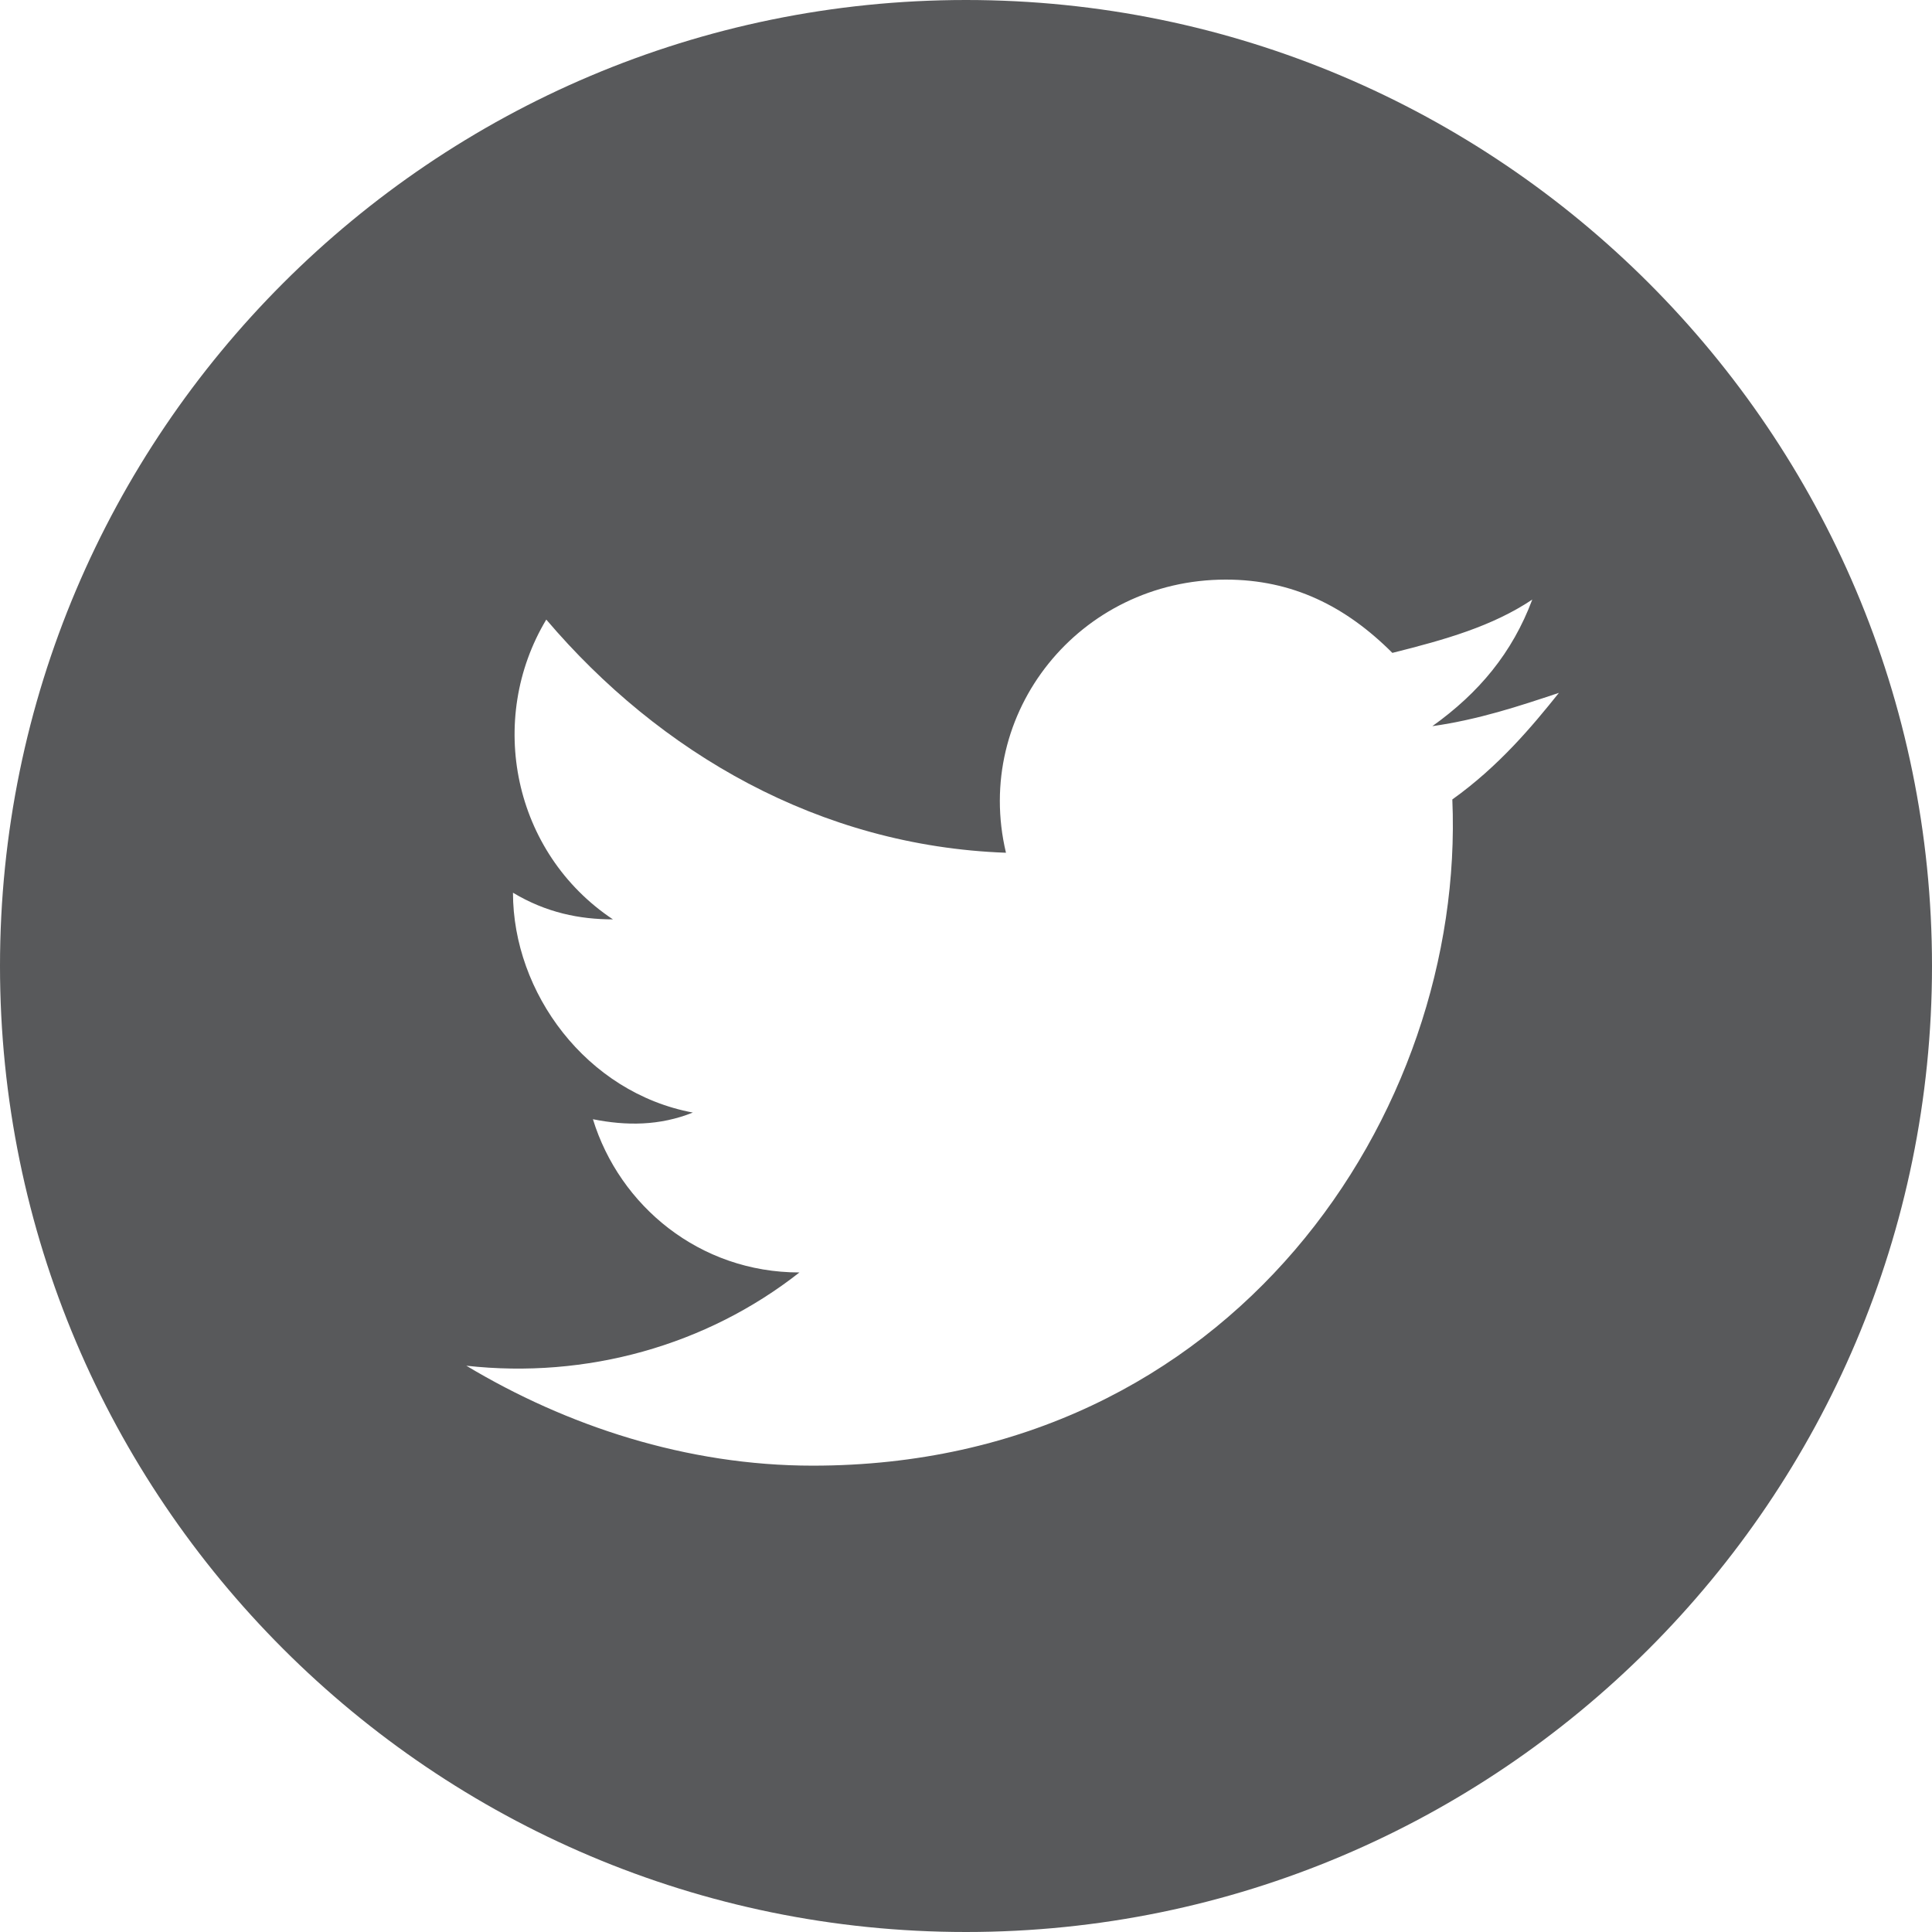 <?xml version="1.0" encoding="utf-8"?>
<!-- Generator: Adobe Illustrator 19.1.0, SVG Export Plug-In . SVG Version: 6.00 Build 0)  -->
<!DOCTYPE svg PUBLIC "-//W3C//DTD SVG 1.1//EN" "http://www.w3.org/Graphics/SVG/1.1/DTD/svg11.dtd">
<svg version="1.1" xmlns="http://www.w3.org/2000/svg" xmlns:xlink="http://www.w3.org/1999/xlink" x="0px" y="0px"
	 viewBox="0 0 29 29" enable-background="new 0 0 29 29" xml:space="preserve">
<g id="Layer_1">
	<path id="twitter-4-icon_4_" fill="#58595B" d="M14.5,0C6.5,0,0,6.5,0,14.5C0,22.5,6.5,29,14.5,29c8,0,14.5-6.5,14.5-14.5
		C29,6.5,22.5,0,14.5,0z M21.8,12c0.2,4.7-3.3,10-9.6,10c-1.9,0-3.7-0.6-5.2-1.5c1.8,0.2,3.6-0.3,5-1.4c-1.5,0-2.7-1-3.1-2.3
		c0.5,0.1,1,0.1,1.5-0.1c-1.6-0.3-2.7-1.8-2.7-3.3c0.5,0.3,1,0.4,1.5,0.4c-1.5-1-1.9-3-1-4.5c1.7,2,4.1,3.4,6.9,3.5
		c-0.5-2.1,1.1-4.1,3.3-4.1c1,0,1.8,0.4,2.5,1.1c0.8-0.2,1.5-0.4,2.1-0.8c-0.3,0.8-0.8,1.4-1.5,1.9c0.7-0.1,1.3-0.3,1.9-0.5
		C23,10.9,22.5,11.5,21.8,12z"/>
</g>
<g id="Layer_2">
</g>
<g id="Layer_3">
</g>
</svg>
